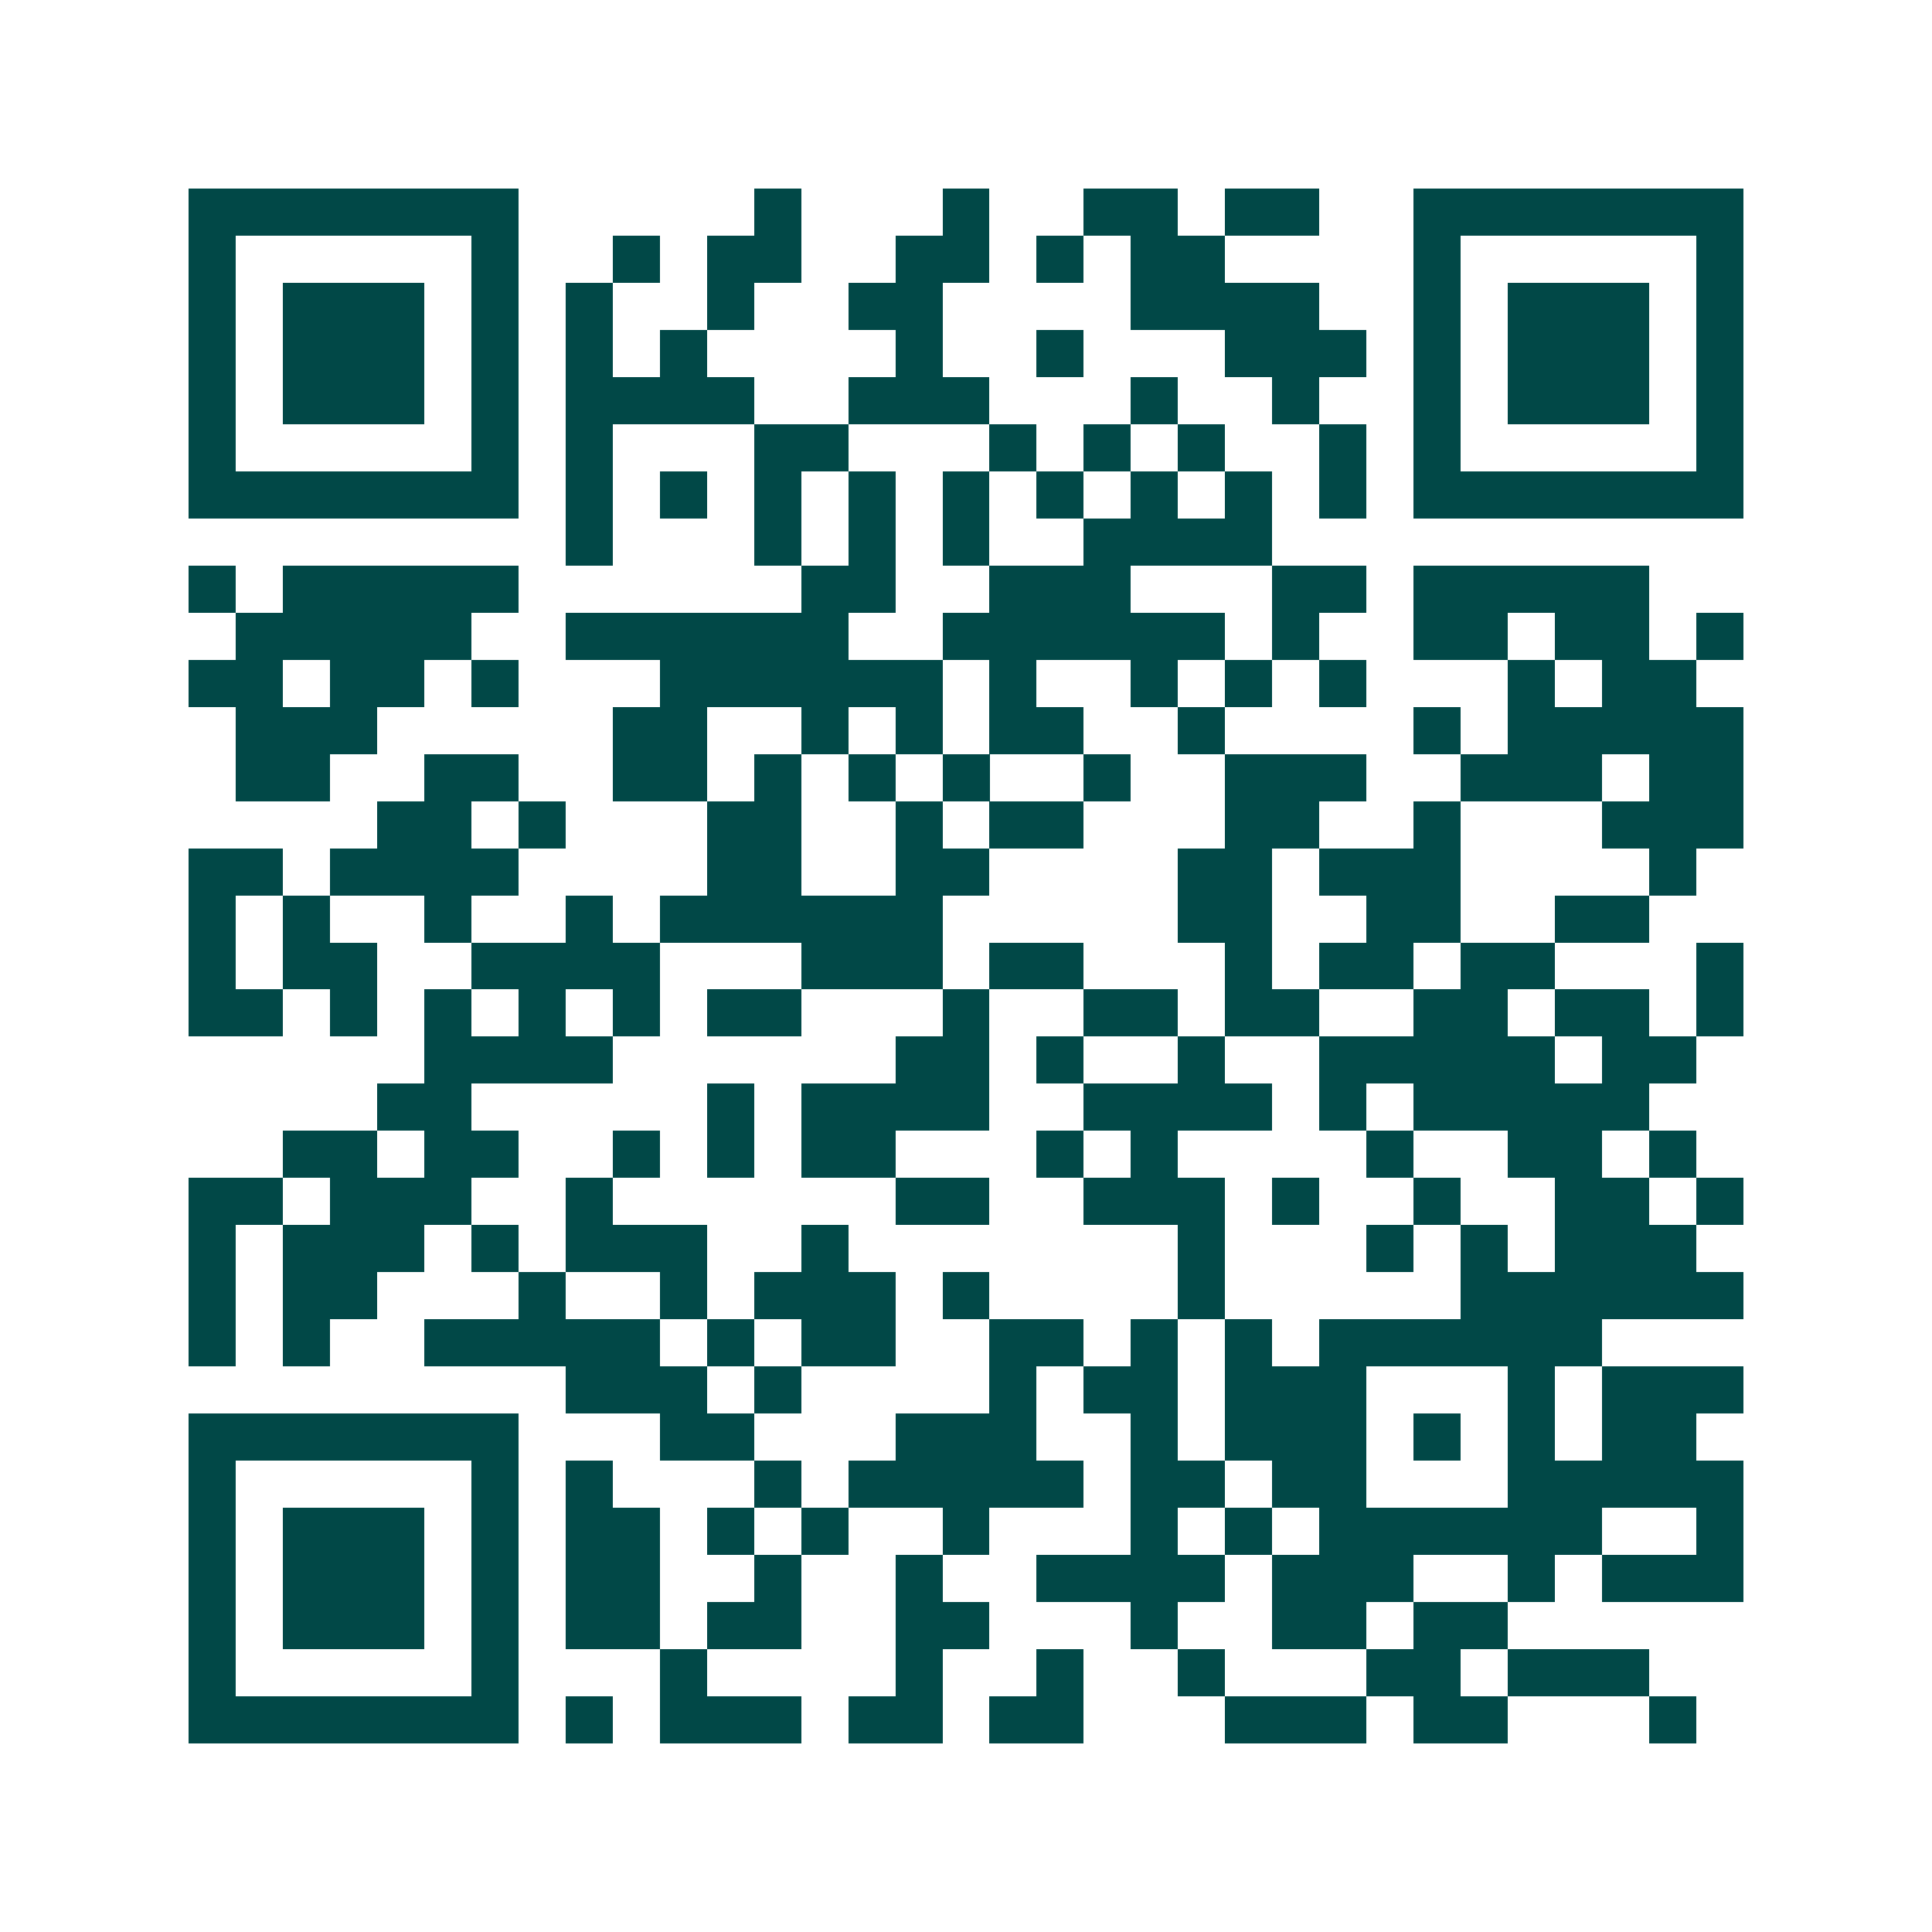 <svg xmlns="http://www.w3.org/2000/svg" width="200" height="200" viewBox="0 0 41 41" shape-rendering="crispEdges"><path fill="#ffffff" d="M0 0h41v41H0z"/><path stroke="#014847" d="M4 4.5h7m5 0h1m3 0h1m2 0h2m1 0h2m2 0h7M4 5.5h1m5 0h1m2 0h1m1 0h2m2 0h2m1 0h1m1 0h2m4 0h1m5 0h1M4 6.5h1m1 0h3m1 0h1m1 0h1m2 0h1m2 0h2m4 0h4m2 0h1m1 0h3m1 0h1M4 7.5h1m1 0h3m1 0h1m1 0h1m1 0h1m4 0h1m2 0h1m3 0h3m1 0h1m1 0h3m1 0h1M4 8.5h1m1 0h3m1 0h1m1 0h4m2 0h3m3 0h1m2 0h1m2 0h1m1 0h3m1 0h1M4 9.5h1m5 0h1m1 0h1m3 0h2m3 0h1m1 0h1m1 0h1m2 0h1m1 0h1m5 0h1M4 10.5h7m1 0h1m1 0h1m1 0h1m1 0h1m1 0h1m1 0h1m1 0h1m1 0h1m1 0h1m1 0h7M12 11.5h1m3 0h1m1 0h1m1 0h1m2 0h4M4 12.5h1m1 0h5m6 0h2m2 0h3m3 0h2m1 0h5M5 13.5h5m2 0h6m2 0h6m1 0h1m2 0h2m1 0h2m1 0h1M4 14.5h2m1 0h2m1 0h1m3 0h6m1 0h1m2 0h1m1 0h1m1 0h1m3 0h1m1 0h2M5 15.5h3m5 0h2m2 0h1m1 0h1m1 0h2m2 0h1m4 0h1m1 0h5M5 16.5h2m2 0h2m2 0h2m1 0h1m1 0h1m1 0h1m2 0h1m2 0h3m2 0h3m1 0h2M8 17.5h2m1 0h1m3 0h2m2 0h1m1 0h2m3 0h2m2 0h1m3 0h3M4 18.5h2m1 0h4m4 0h2m2 0h2m4 0h2m1 0h3m4 0h1M4 19.5h1m1 0h1m2 0h1m2 0h1m1 0h6m5 0h2m2 0h2m2 0h2M4 20.5h1m1 0h2m2 0h4m3 0h3m1 0h2m3 0h1m1 0h2m1 0h2m3 0h1M4 21.5h2m1 0h1m1 0h1m1 0h1m1 0h1m1 0h2m3 0h1m2 0h2m1 0h2m2 0h2m1 0h2m1 0h1M9 22.5h4m6 0h2m1 0h1m2 0h1m2 0h5m1 0h2M8 23.5h2m5 0h1m1 0h4m2 0h4m1 0h1m1 0h5M6 24.5h2m1 0h2m2 0h1m1 0h1m1 0h2m3 0h1m1 0h1m4 0h1m2 0h2m1 0h1M4 25.5h2m1 0h3m2 0h1m6 0h2m2 0h3m1 0h1m2 0h1m2 0h2m1 0h1M4 26.5h1m1 0h3m1 0h1m1 0h3m2 0h1m7 0h1m3 0h1m1 0h1m1 0h3M4 27.5h1m1 0h2m3 0h1m2 0h1m1 0h3m1 0h1m4 0h1m5 0h6M4 28.5h1m1 0h1m2 0h5m1 0h1m1 0h2m2 0h2m1 0h1m1 0h1m1 0h6M12 29.5h3m1 0h1m4 0h1m1 0h2m1 0h3m3 0h1m1 0h3M4 30.5h7m3 0h2m3 0h3m2 0h1m1 0h3m1 0h1m1 0h1m1 0h2M4 31.5h1m5 0h1m1 0h1m3 0h1m1 0h5m1 0h2m1 0h2m3 0h5M4 32.5h1m1 0h3m1 0h1m1 0h2m1 0h1m1 0h1m2 0h1m3 0h1m1 0h1m1 0h6m2 0h1M4 33.5h1m1 0h3m1 0h1m1 0h2m2 0h1m2 0h1m2 0h4m1 0h3m2 0h1m1 0h3M4 34.5h1m1 0h3m1 0h1m1 0h2m1 0h2m2 0h2m3 0h1m2 0h2m1 0h2M4 35.5h1m5 0h1m3 0h1m4 0h1m2 0h1m2 0h1m3 0h2m1 0h3M4 36.5h7m1 0h1m1 0h3m1 0h2m1 0h2m3 0h3m1 0h2m3 0h1"/></svg>
